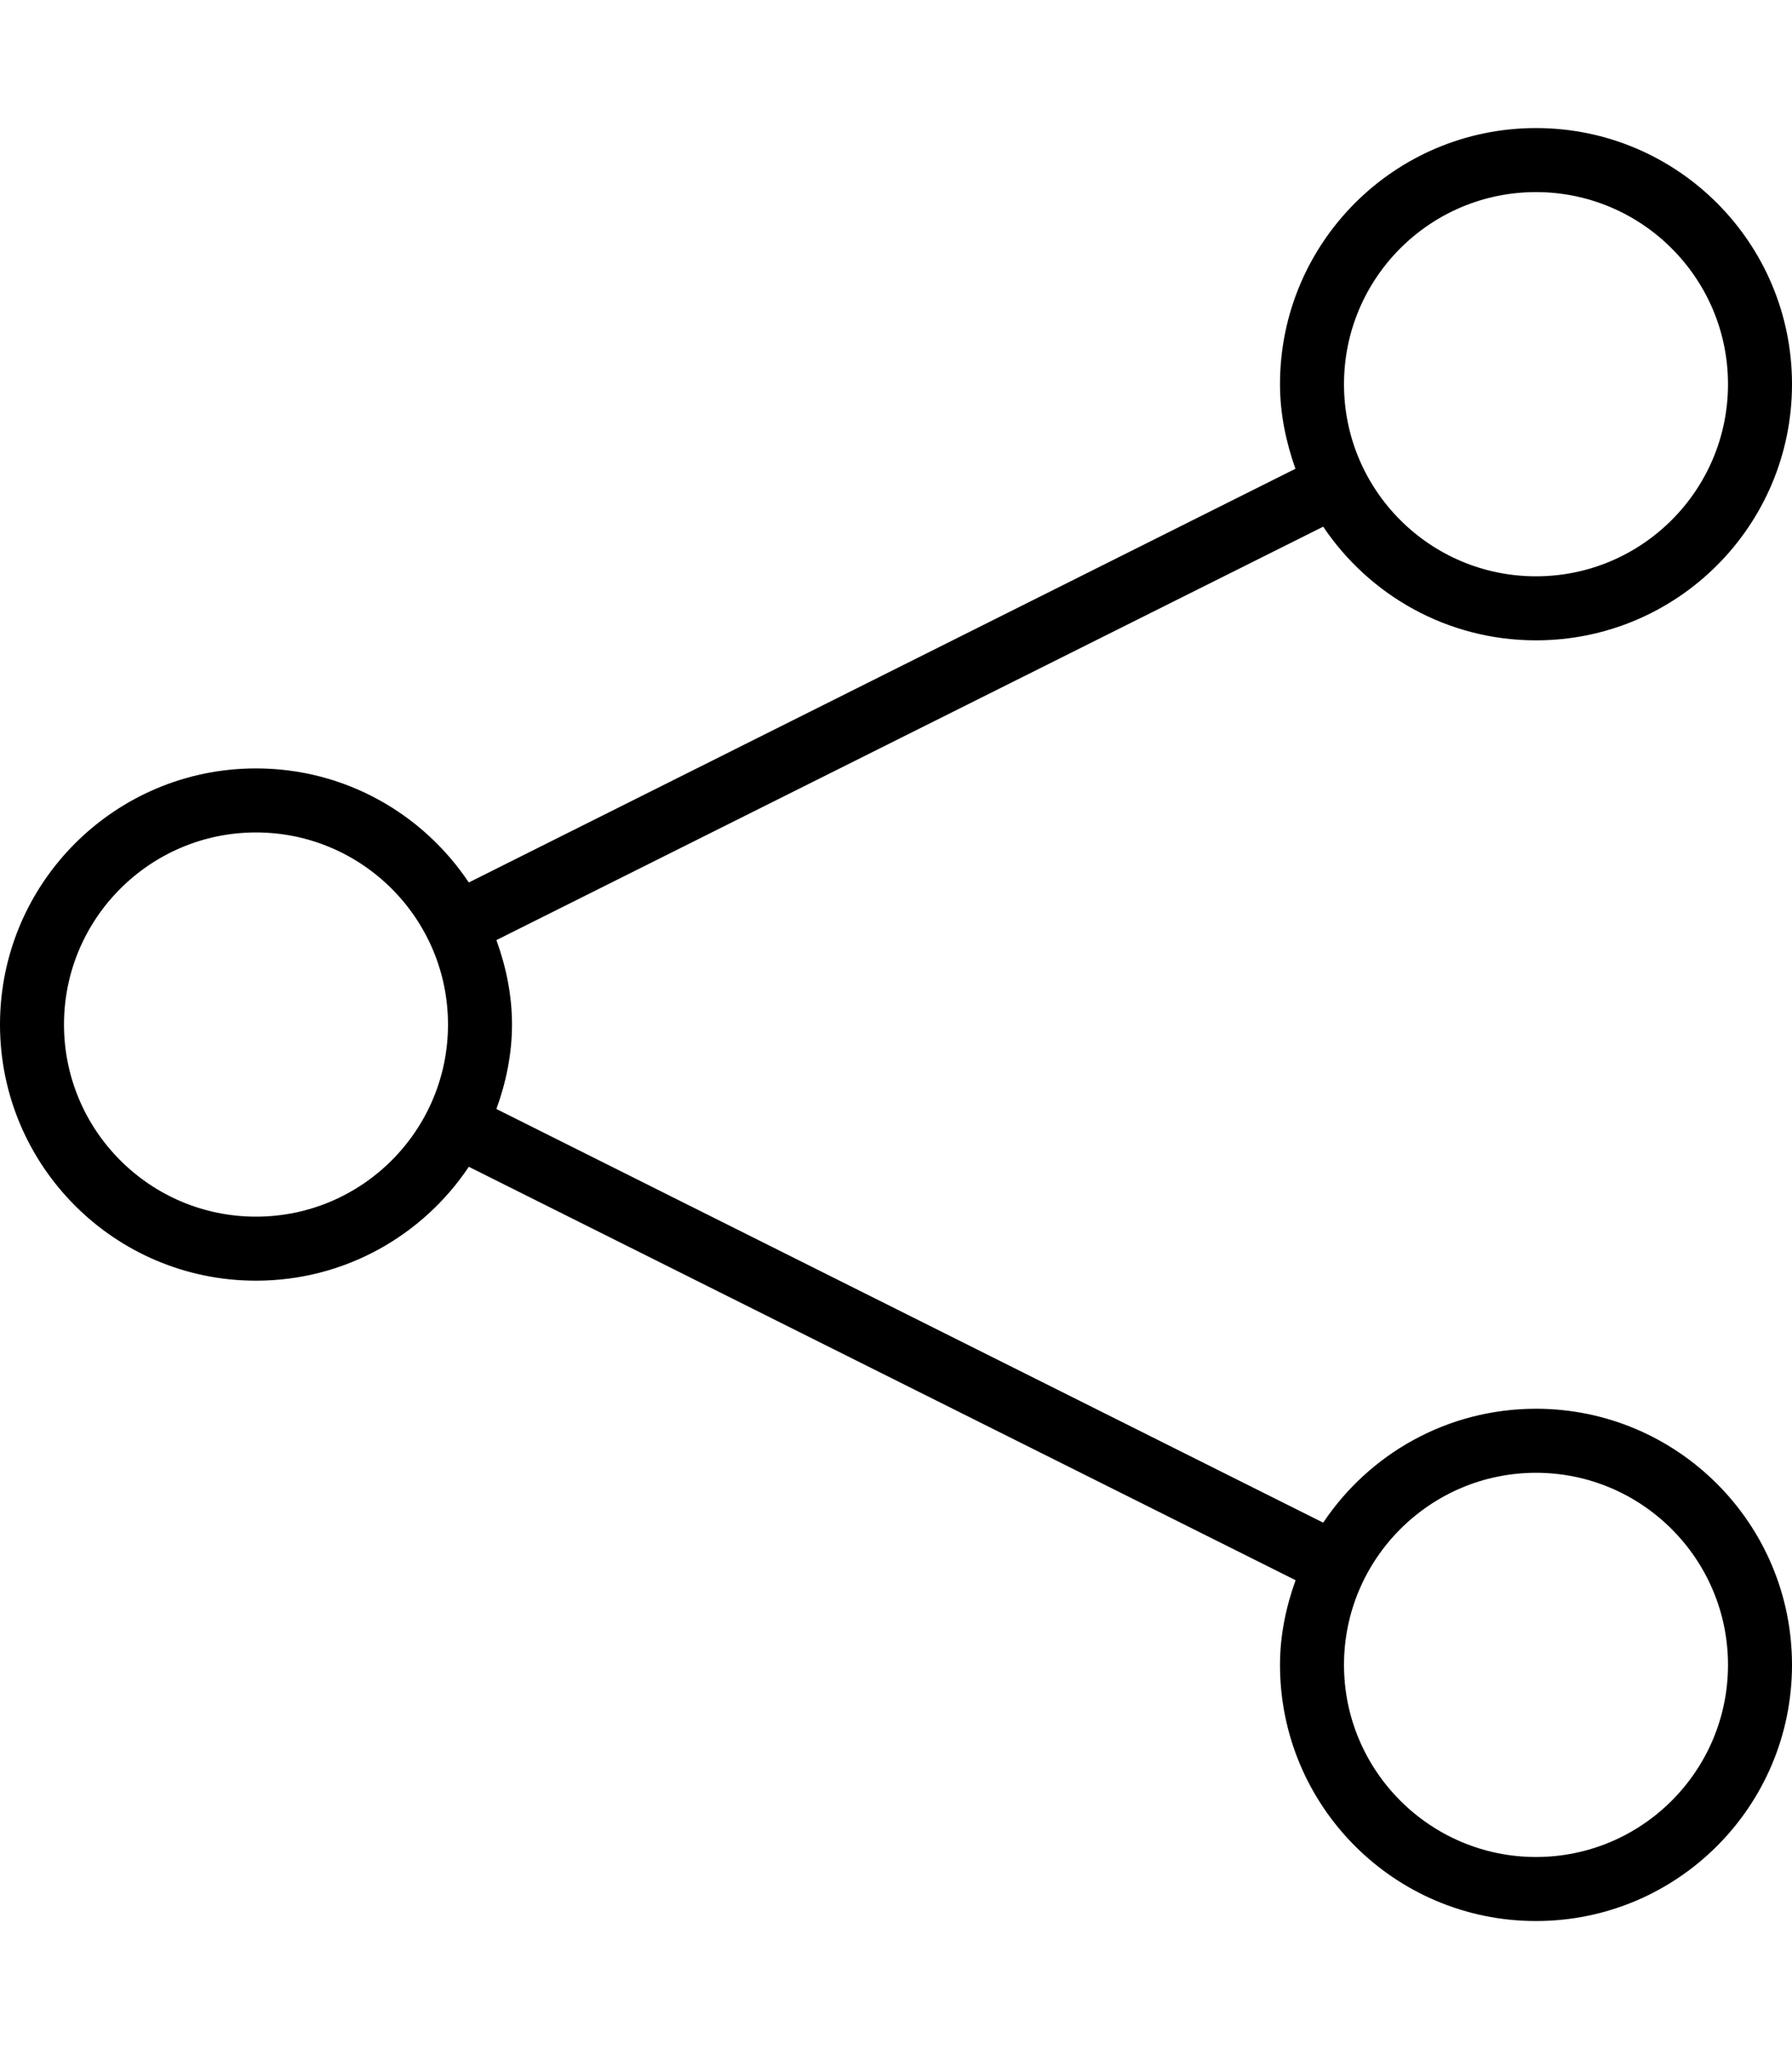 <svg xmlns="http://www.w3.org/2000/svg" viewBox="0 0 448 512"><!--! Font Awesome Pro 6.0.0-alpha3 by @fontawesome - https://fontawesome.com License - https://fontawesome.com/license (Commercial License) --><path d="M384 352c-22.19 0-41.72 11.3-53.2 28.46L124.1 277.1C126.5 270.5 128 263.4 128 256S126.5 241.5 124.1 234.9l206.7-103.3C342.3 148.7 361.8 160 384 160c35.35 0 64-28.65 64-64s-28.65-64-64-64c-35.35 0-64 28.65-64 64c0 7.443 1.518 14.48 3.854 21.13L117.2 220.5C105.7 203.3 86.19 192 64 192C28.65 192 0 220.7 0 256s28.65 64 64 64c22.19 0 41.72-11.3 53.2-28.46l206.7 103.3C321.5 401.5 320 408.6 320 416c0 35.35 28.65 64 64 64c35.35 0 64-28.65 64-64S419.3 352 384 352zM384 48c26.47 0 48 21.53 48 48S410.5 144 384 144S336 122.5 336 96S357.5 48 384 48zM64 304C37.53 304 16 282.5 16 256S37.53 208 64 208S112 229.5 112 256S90.47 304 64 304zM384 464c-26.47 0-48-21.53-48-48s21.53-48 48-48s48 21.53 48 48S410.5 464 384 464z"/></svg>